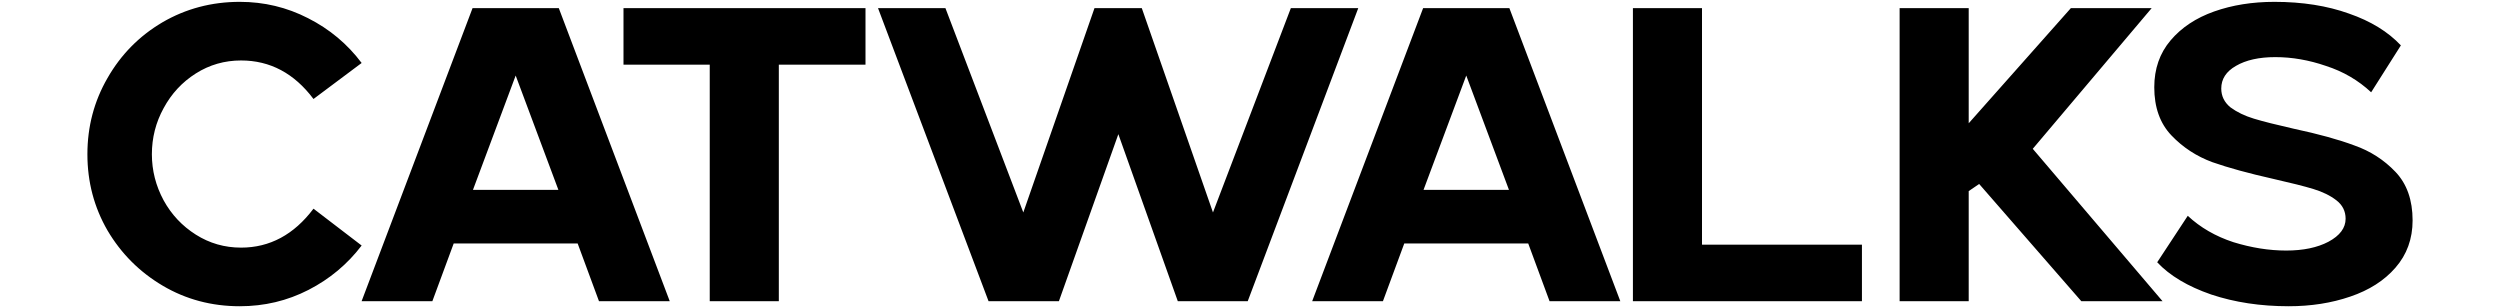 <svg xmlns="http://www.w3.org/2000/svg" width="170" height="20.95" viewBox="0 0 800 106" fill="currentColor">
<path d="M52.435 105.363C42.736 105.363 33.9 103.01 25.929 98.305C17.959 93.599 11.62 87.26 6.915 79.29C2.305 71.319 0 62.58 0 53.072C0 43.565 2.305 34.825 6.915 26.855C11.524 18.788 17.814 12.401 25.785 7.696C33.852 2.99 42.736 0.637 52.435 0.637C60.79 0.637 68.617 2.51 75.916 6.255C83.31 10 89.457 15.138 94.354 21.669L77.788 34.057C71.162 25.222 62.855 20.804 52.867 20.804C47.201 20.804 42.015 22.293 37.31 25.27C32.604 28.247 28.907 32.233 26.218 37.226C23.529 42.124 22.184 47.406 22.184 53.072C22.184 58.642 23.529 63.924 26.218 68.918C28.907 73.816 32.604 77.753 37.31 80.73C42.015 83.707 47.201 85.196 52.867 85.196C62.759 85.196 71.066 80.73 77.788 71.799L94.354 84.476C89.457 90.91 83.359 96 76.06 99.745C68.761 103.49 60.886 105.363 52.435 105.363ZM132.513 2.798H162.187L200.361 103.635H176.016L168.67 83.755H126.03L118.683 103.635H94.339L132.513 2.798ZM162.043 65.317L147.35 25.99L132.657 65.317H162.043ZM214.119 22.245H184.445V2.798H267.708V22.245H237.889V103.635H214.119V22.245ZM272.018 2.798H295.211L322.005 73.095L346.493 2.798H362.771L387.26 73.095L414.054 2.798H437.247L399.217 103.635H375.16L354.704 46.158L334.249 103.635H310.048L272.018 2.798ZM459.563 2.798H489.238L527.412 103.635H503.067L495.721 83.755H453.081L445.734 103.635H421.39L459.563 2.798ZM489.094 65.317L474.401 25.99L459.708 65.317H489.094ZM531.745 2.798H555.514V84.188H610.542V103.635H531.745V2.798ZM623.506 2.798H647.275V42.412L682.424 2.798H710.226L669.315 51.199L713.971 103.635H686.025L650.876 63.3L647.275 65.749V103.635H623.506V2.798ZM757.36 105.363C747.662 105.363 738.778 104.019 730.711 101.33C722.644 98.544 716.45 94.847 712.128 90.238L722.644 74.248C726.965 78.281 732.199 81.306 738.346 83.323C744.587 85.244 750.637 86.204 756.496 86.204C762.355 86.204 767.203 85.196 771.045 83.179C774.982 81.066 776.952 78.425 776.952 75.256C776.952 72.663 775.896 70.55 773.782 68.918C771.669 67.285 769.029 65.989 765.86 65.028C762.69 64.068 758.128 62.916 752.175 61.571C743.628 59.65 736.617 57.73 731.143 55.809C725.669 53.792 720.962 50.719 717.026 46.59C713.089 42.46 711.12 36.938 711.12 30.024C711.12 23.685 712.992 18.307 716.738 13.89C720.483 9.472 725.478 6.159 731.719 3.95C737.961 1.741 744.875 0.637 752.463 0.637C762.067 0.637 770.613 1.981 778.104 4.67C785.595 7.263 791.548 10.913 795.966 15.618L785.739 31.752C781.32 27.623 776.135 24.598 770.181 22.677C764.322 20.66 758.513 19.652 752.751 19.652C747.18 19.652 742.667 20.66 739.21 22.677C735.849 24.598 734.168 27.191 734.168 30.456C734.168 33.049 735.224 35.21 737.337 36.938C739.545 38.571 742.235 39.867 745.404 40.828C748.573 41.788 753.136 42.94 759.089 44.285C767.635 46.109 774.599 48.03 779.977 50.047C785.451 51.968 790.157 54.993 794.094 59.122C798.031 63.252 800 68.822 800 75.832C800 82.171 798.031 87.597 794.094 92.11C790.252 96.528 785.066 99.841 778.536 102.05C772.101 104.259 765.043 105.363 757.36 105.363Z"></path>
</svg>